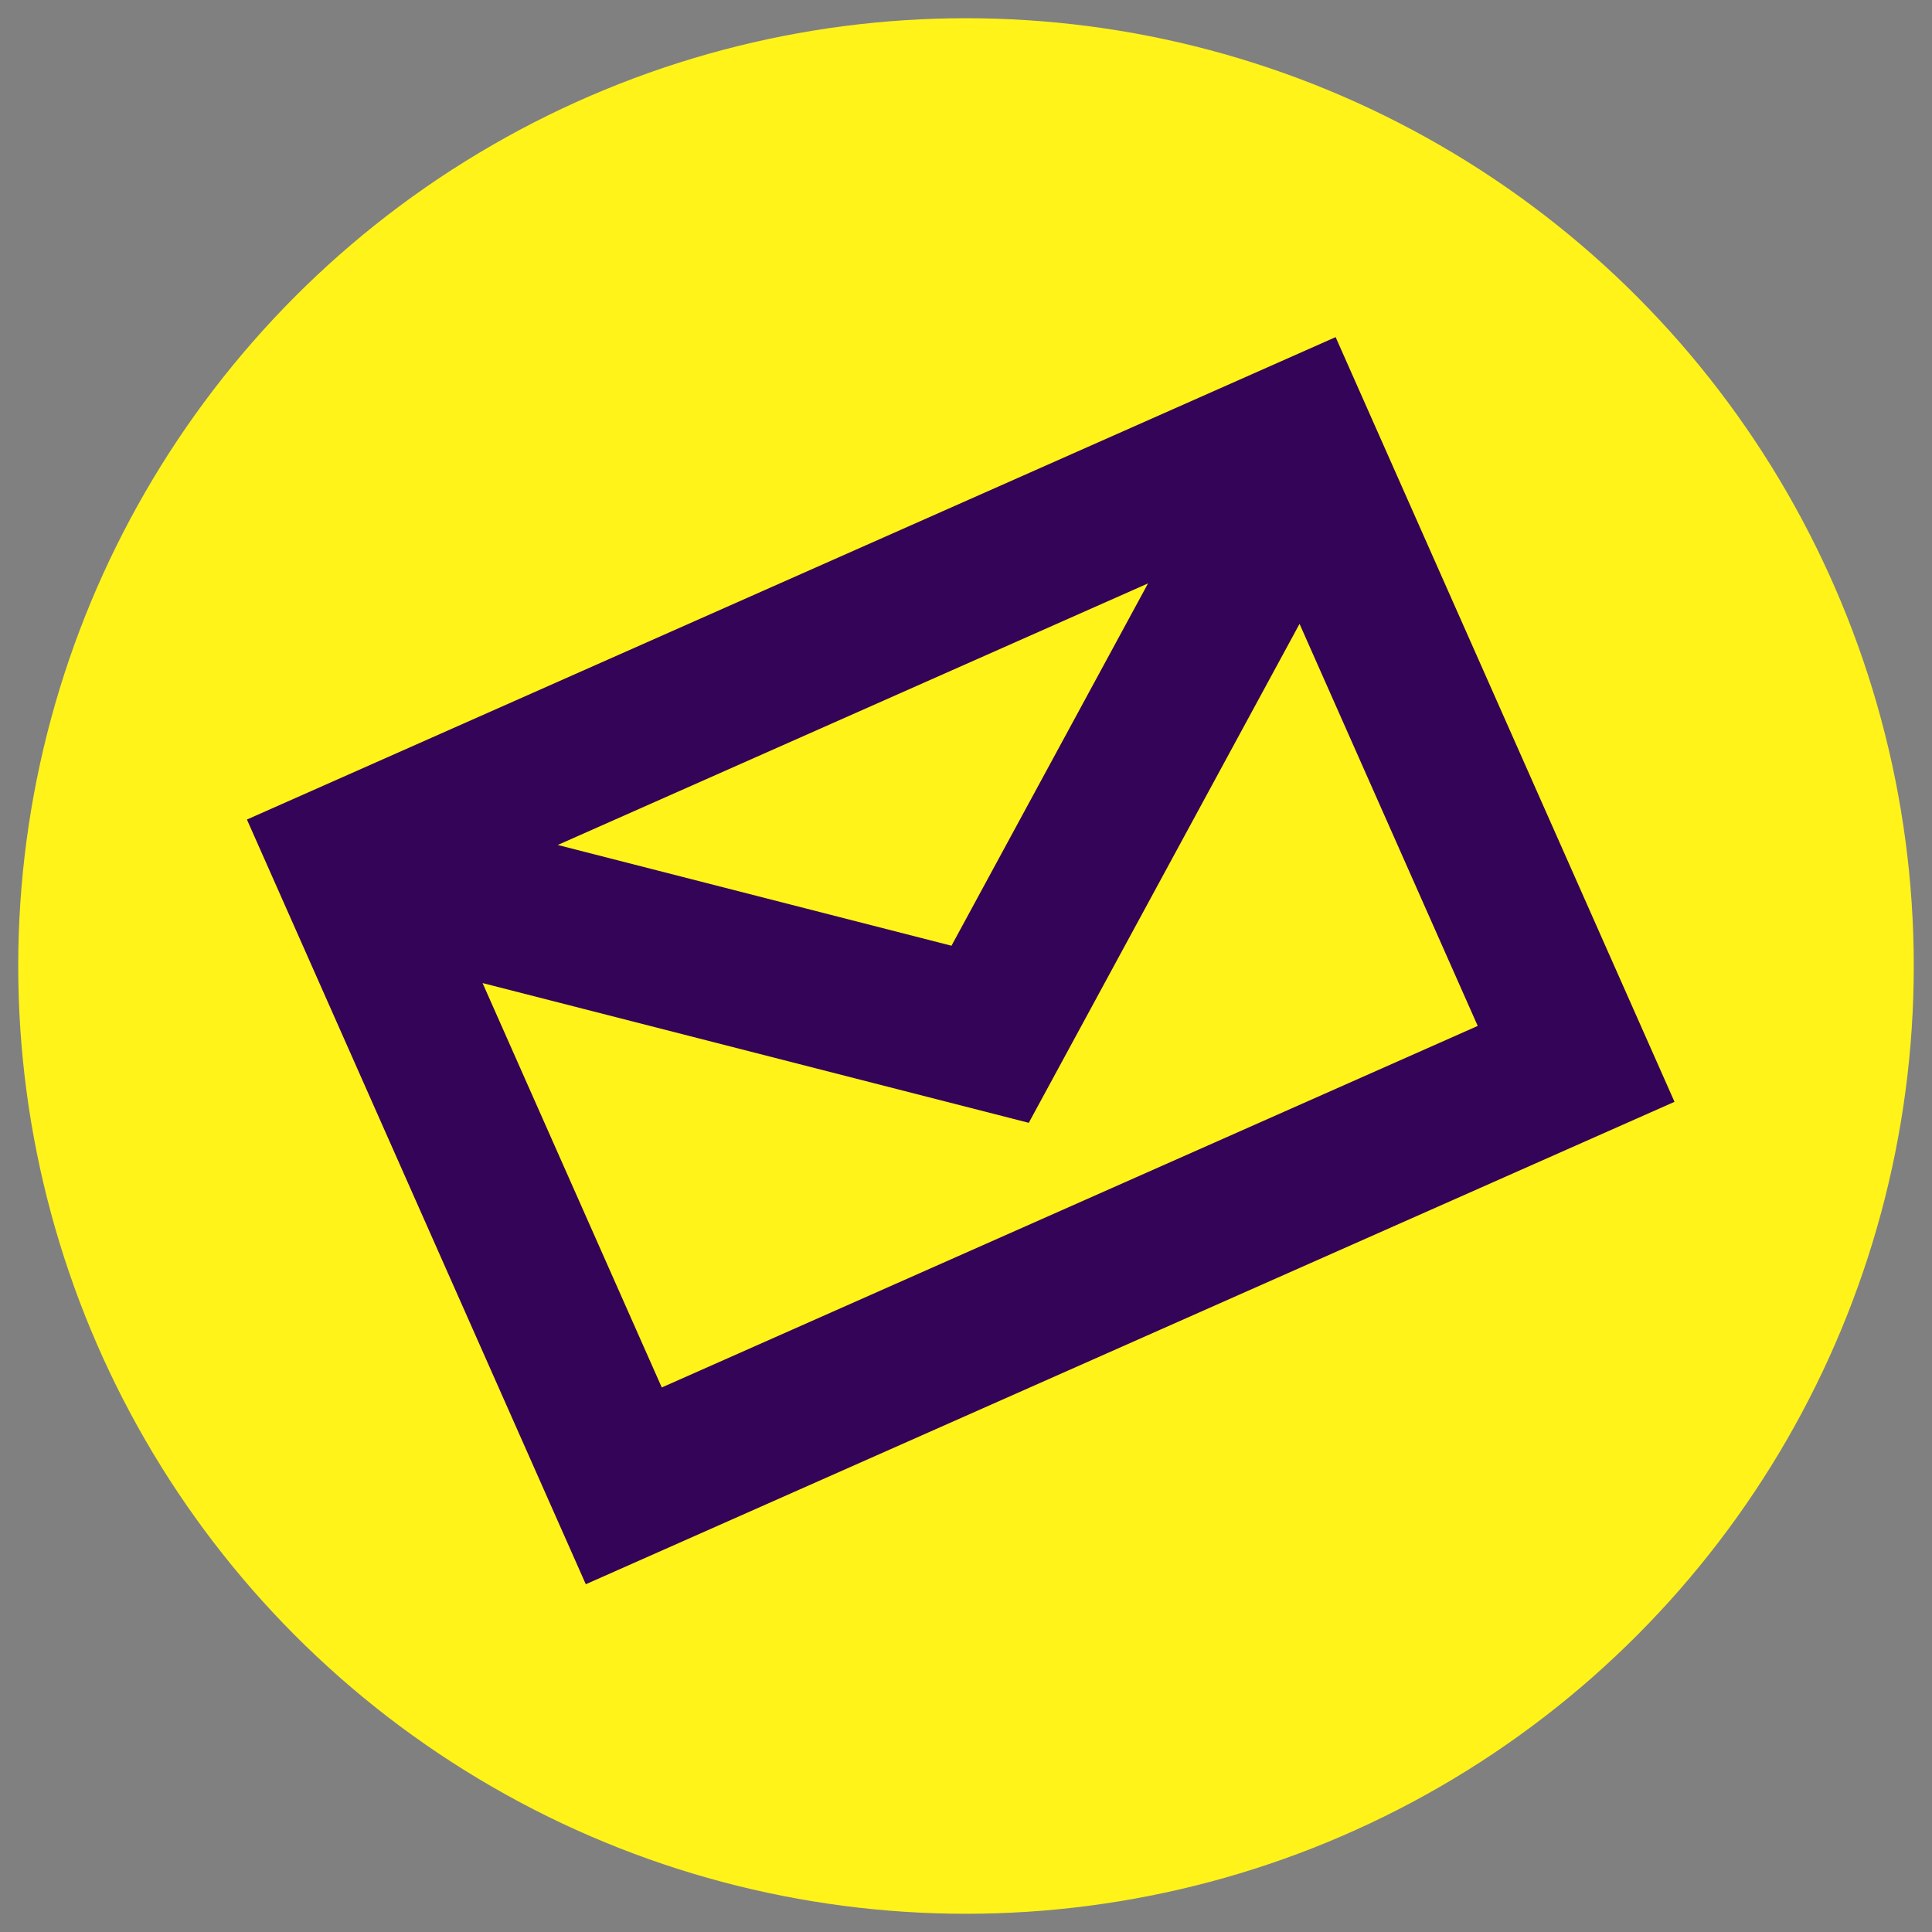 <?xml version="1.0" encoding="UTF-8"?> <svg xmlns="http://www.w3.org/2000/svg" id="c" viewBox="0 0 265 265"><rect x="0" y="0" width="265" height="265" fill="#808080" stroke="none"/><defs><style>.d{fill:#fff31a;}.e{fill:#340458;}</style></defs><circle class="d" cx="132.5" cy="132.5" r="130"></circle><path class="e" d="M183.2,46.24L33.87,112.41l46.48,104.89,149.33-66.17-46.48-104.89ZM157.47,80.02l-26.96,49.7-54.01-13.82,80.97-35.88ZM66.19,134.84l74.92,19.17,37.14-68.44,24.44,55.15-111.92,49.59-24.58-55.47Z"></path></svg> 